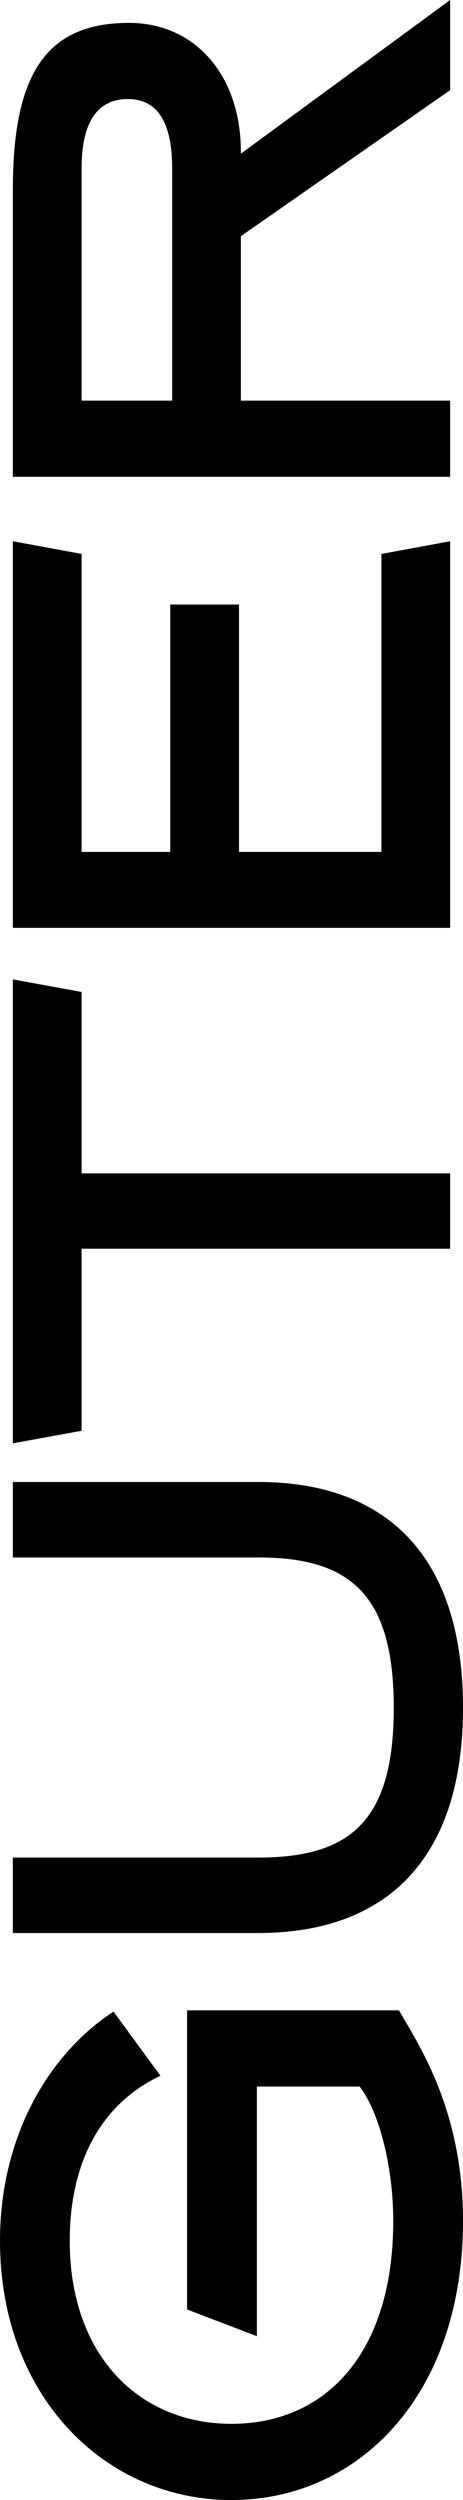 <?xml version="1.0" encoding="UTF-8"?>
<svg width="36px" height="194px" viewBox="0 0 36 194" xmlns="http://www.w3.org/2000/svg" xmlns:xlink="http://www.w3.org/1999/xlink" version="1.1">
 <!-- Generated by Pixelmator Pro 1.5.1 -->
 <g id="Daniel-Zimmermann">
  <g id="Desktop-Platzhalter">
   <g id="Group">
    <path id="Fill-1" d="M6.344 13.057 C6.344 9.509 7.559 7.686 9.938 7.686 12.219 7.686 13.386 9.46 13.386 13.057 L13.386 31.088 6.344 31.088 Z M35 37 L35 31.088 18.729 31.088 18.729 18.328 35 6.997 35 0 18.729 11.924 18.729 11.776 C18.729 5.864 15.183 1.776 10.034 1.776 3.672 1.776 1 5.617 1 14.683 L1 37 Z" fill="#000000" fill-opacity="1" stroke="none"/>
    <path id="Path" d="M35 72 L35 42 29.657 42.984 29.657 66.108 18.583 66.108 18.583 46.911 13.24 46.911 13.24 66.108 6.344 66.108 6.344 42.984 1 42 1 72 Z" fill="#000000" fill-opacity="1" stroke="none"/>
    <path id="Path-1" d="M6.344 76.974 L1 76 1 112 6.344 111.026 6.344 96.899 35 96.899 35 91.053 6.344 91.053 Z" fill="#000000" fill-opacity="1" stroke="none"/>
    <path id="Path-2" d="M20.092 144.144 L1 144.144 1 150 20.092 150 C29.832 150 36 144.484 36 132.525 36 120.516 29.832 115 20.092 115 L1 115 1 120.858 20.092 120.858 C27.239 120.858 30.617 123.738 30.617 132.525 30.617 141.312 27.239 144.144 20.092 144.144 Z" fill="#000000" fill-opacity="1" stroke="none"/>
    <path id="Path-3" d="M31.02 156 L14.546 156 14.546 179.214 19.972 181.285 19.972 161.914 27.961 161.914 C29.54 163.935 30.577 168.321 30.577 172.314 30.577 182.762 25.201 188.087 18 188.087 10.799 188.087 5.423 182.762 5.423 173.89 5.423 167.73 7.889 163.245 12.476 161.076 L8.827 156.098 C3.894 159.301 0 165.66 0 173.89 0 185.966 8.185 194 18 194 27.813 194 36 185.966 36 172.314 36 163.638 32.45 158.514 31.02 156 Z" fill="#000000" fill-opacity="1" stroke="none"/>
   </g>
  </g>
 </g>
</svg>
